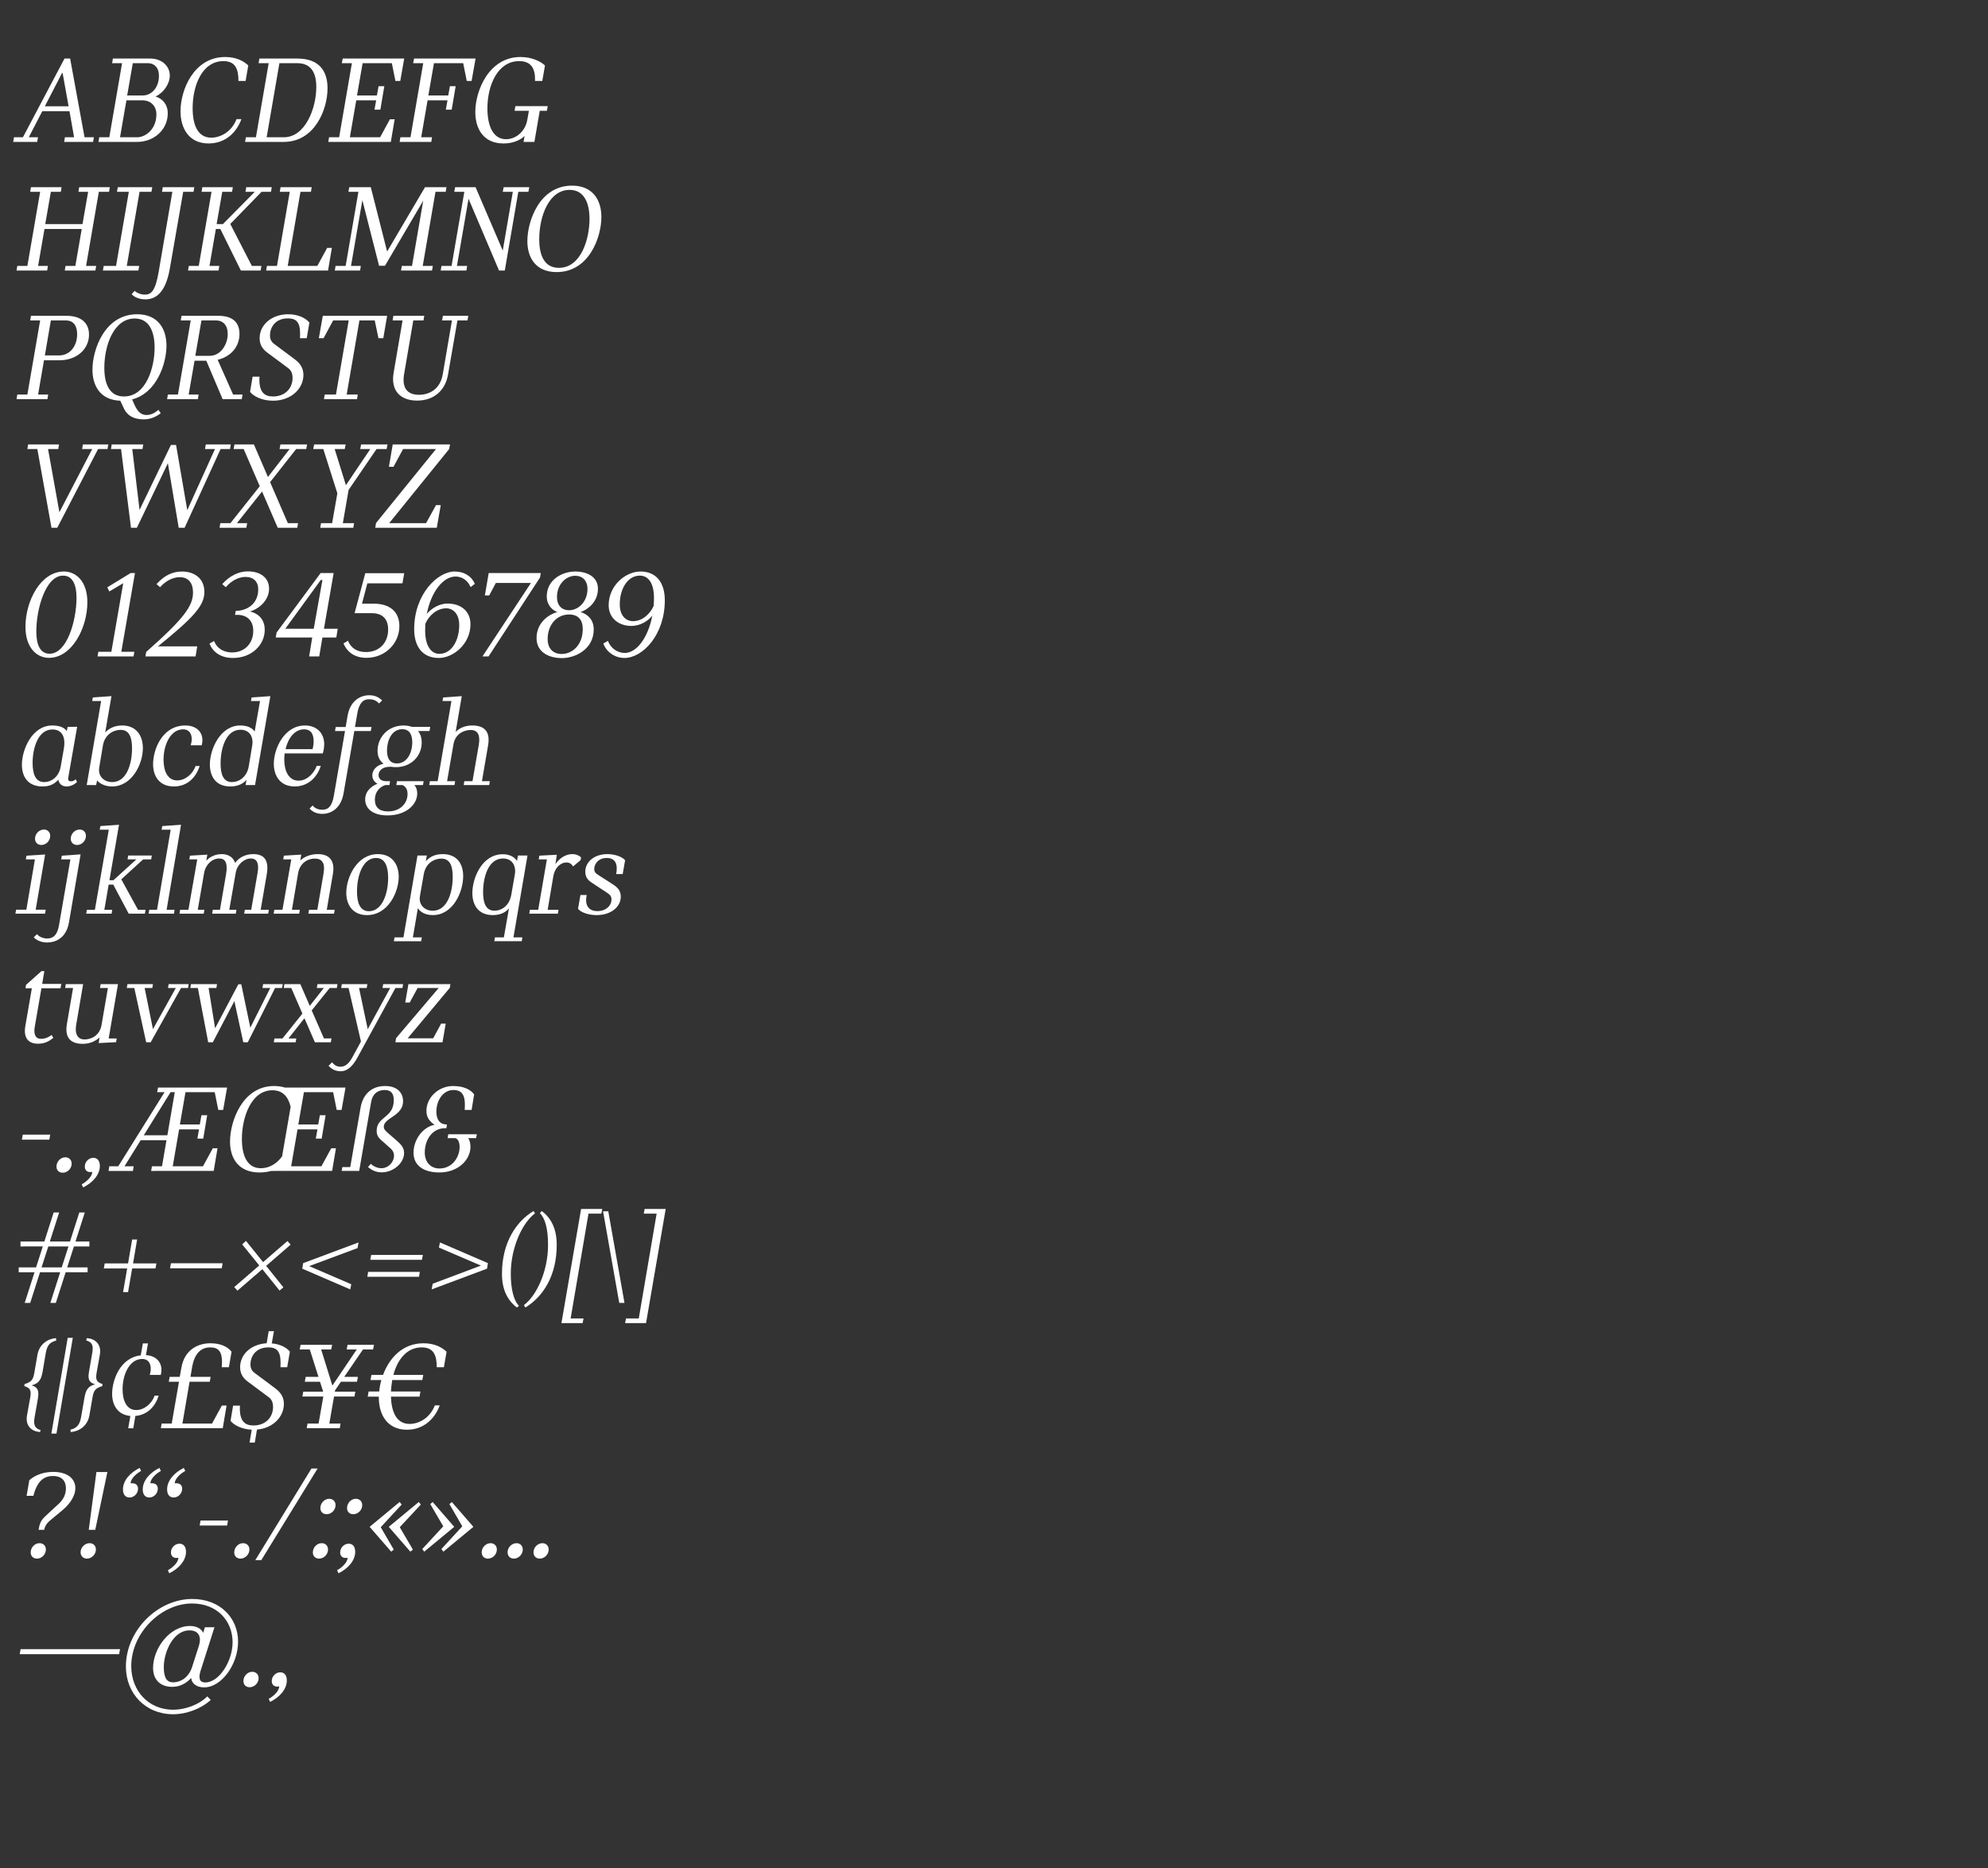 <?xml version="1.0" encoding="utf-8"?>
<!-- Generator: Adobe Illustrator 16.0.0, SVG Export Plug-In . SVG Version: 6.00 Build 0)  -->
<!DOCTYPE svg PUBLIC "-//W3C//DTD SVG 1.1//EN" "http://www.w3.org/Graphics/SVG/1.1/DTD/svg11.dtd">
<svg version="1.1" id="Layer_3" xmlns="http://www.w3.org/2000/svg" xmlns:xlink="http://www.w3.org/1999/xlink" x="0px" y="0px"
	 width="415px" height="390px" viewBox="0 0 415 390" enable-background="new 0 0 415 390" xml:space="preserve">
<rect x="0" y="0" width="415" height="390" fill="#333333" stroke="none"/>
<g>
	<path fill="#FFFFFF" d="M17.65,28.657h1.945l-0.16,0.967h-6.048l0.16-0.967h1.918l-0.959-5.451H8.832l-2.824,5.451h1.918
		l-0.16,0.967H2.758l0.16-0.967h1.865l8.685-16.436h1.172L17.65,28.657z M9.365,22.185h4.955l-1.252-6.955h-0.107L9.365,22.185z"/>
	<path fill="#FFFFFF" d="M35.02,23.662c0,3.411-2.877,5.962-6.394,5.962h-8.072l0.16-0.967h2.104l2.665-15.469h-2.078l0.16-0.967
		h7.833c2.318,0,4.049,1.531,4.049,3.545c0,1.719-1.279,3.599-2.984,4.377C33.981,20.601,35.02,21.836,35.02,23.662z M28.626,28.657
		c1.732,0,4.023-1.665,4.023-4.78c0-1.665-1.092-2.927-2.877-2.927h-3.383l-1.332,7.707H28.626z M27.72,13.188l-1.172,6.74h3.25
		c1.838,0,3.383-1.638,3.383-4.108c0-1.719-1.012-2.632-2.265-2.632H27.72z"/>
	<path fill="#FFFFFF" d="M37.683,23.232c0-4.458,2.771-11.333,9.325-11.333c2.504,0,4.023,0.994,4.822,1.772l-0.56,3.223h-1.492
		c0-2.524-0.666-4.136-3.144-4.136c-4.396,0-6.42,5.021-6.42,9.829c0,3.384,1.012,6.149,3.89,6.149c1.838,0,4.209-1.127,5.275-3.867
		h1.013c-0.986,2.74-3.304,5.076-6.847,5.076C39.388,29.946,37.683,26.724,37.683,23.232z"/>
	<path fill="#FFFFFF" d="M62.059,12.222c4.529,0,6.314,2.551,6.314,6.203c0,4.539-2.744,11.199-9.138,11.199h-8.073l0.16-0.967
		h2.104l2.664-15.469h-2.104l0.16-0.967H62.059z M59.235,28.657c4.529,0,6.793-6.123,6.793-10.474c0-3.089-1.146-4.995-3.97-4.995
		h-3.73l-2.664,15.469H59.235z"/>
	<path fill="#FFFFFF" d="M71.542,12.222h12.841l-0.826,4.673h-1.012l-0.746-3.706h-6.101l-1.172,6.74h4.156l0.347-1.934h1.199
		l-0.826,4.889h-1.226l0.346-1.934h-4.156l-1.332,7.707h6.314l2.051-3.76h0.986l-0.799,4.727H68.531l0.16-0.967h2.104l2.664-15.469
		h-2.104L71.542,12.222z"/>
	<path fill="#FFFFFF" d="M86.434,12.222h12.841l-0.826,4.673h-1.012l-0.746-3.706H90.59l-1.172,6.74h4.156l0.347-1.934h1.199
		l-0.826,4.889h-1.226l0.346-1.934h-4.156l-1.332,7.707h2.265l-0.16,0.967h-6.607l0.16-0.967h2.104l2.664-15.469h-2.104
		L86.434,12.222z"/>
	<path fill="#FFFFFF" d="M114.327,22.158l-0.16,0.967h-1.492l-1.119,6.499h-2.265l0.213-1.235c-1.039,0.993-2.611,1.558-4.396,1.558
		c-4.183,0-5.888-3.062-5.888-6.553c0-4.484,2.851-11.494,9.431-11.494c2.478,0,4.316,0.994,5.115,1.772l-0.56,3.223h-1.519
		c0.08-2.444-0.693-4.136-3.304-4.136c-4.502,0-6.634,5.049-6.634,9.883c0,3.518,1.119,6.418,3.89,6.418
		c2.078,0,3.997-1.638,4.423-3.975l0.346-1.96h-2.984l0.16-0.967H114.327z"/>
</g>
<g>
	<path fill="#FFFFFF" d="M22.766,40.039h-2.131L17.97,55.508h2.105l-0.16,0.967h-6.394l0.16-0.967h2.051l1.332-7.708H9.285
		l-1.332,7.708h2.051l-0.16,0.967H3.451l0.16-0.967h2.104l2.665-15.469H6.301l0.16-0.967h6.394l-0.16,0.967h-2.078L9.445,46.78
		h7.779l1.172-6.741h-2.025l0.16-0.967h6.394L22.766,40.039z"/>
	<path fill="#FFFFFF" d="M31.61,40.039h-2.478l-2.665,15.469h2.584l-0.16,0.967h-7.407l0.16-0.967h2.584l2.664-15.469h-2.478
		l0.187-0.967h7.193L31.61,40.039z"/>
	<path fill="#FFFFFF" d="M40.561,39.072l-0.16,0.967h-2.158l-2.797,16.06c-0.959,5.451-3.277,6.392-5.115,6.392
		c-1.306,0-2.291-0.483-2.851-1.074l0.613-0.698c0.506,0.43,1.279,0.779,2.158,0.779c1.332,0,2.185-0.779,2.877-4.781l2.851-16.677
		H33.82l0.16-0.967H40.561z"/>
	<path fill="#FFFFFF" d="M56.572,40.039H54.6l-6.527,6.714l4.502,8.755h1.999l-0.16,0.967h-4.129L45.995,47.8h-0.933l-1.332,7.708
		h2.051l-0.16,0.967h-6.368l0.16-0.967h2.078l2.665-15.469h-2.078l0.16-0.967h6.368l-0.16,0.967h-2.051l-1.172,6.741h1.306
		l6.66-6.741h-1.945l0.16-0.967h5.328L56.572,40.039z"/>
	<path fill="#FFFFFF" d="M68.293,51.748h0.985l-0.799,4.727H55.558l0.16-0.967h2.104l2.665-15.469h-2.078l0.16-0.967h6.5
		l-0.16,0.967h-2.185l-2.664,15.469h6.181L68.293,51.748z"/>
	<path fill="#FFFFFF" d="M88.726,39.072h4.476l-0.16,0.967H90.91l-2.664,15.469h2.105l-0.16,0.967h-6.474l0.16-0.967h2.131
		l2.344-13.616l-7.992,13.59h-1.226l-3.49-13.697l-2.371,13.724h2.051l-0.16,0.967H69.89l0.16-0.967h2.104l2.665-15.469h-2.078
		l0.16-0.967h4.502l3.41,13.428L88.726,39.072z"/>
	<path fill="#FFFFFF" d="M110.491,39.072l-0.187,0.967h-2.105l-2.824,16.436h-1.199l-6.367-14.985l-2.424,14.019h2.131l-0.16,0.967
		h-5.355l0.16-0.967h2.104l2.664-15.469h-2.104l0.187-0.967h4.263l5.675,13.239l2.104-12.272h-2.104l0.187-0.967H110.491z"/>
	<path fill="#FFFFFF" d="M110.089,50.325c0-4.163,2.531-11.575,9.325-11.575c4.396,0,6.128,3.089,6.128,6.553
		c0,4.108-2.504,11.494-9.352,11.494C111.794,56.797,110.089,53.735,110.089,50.325z M123.064,45.706c0-3.196-1.039-6.07-4.156-6.07
		c-4.37,0-6.341,5.613-6.341,10.286c0,3.249,0.985,5.989,4.103,5.989C121.359,55.911,123.064,49.761,123.064,45.706z"/>
</g>
<g>
	<path fill="#FFFFFF" d="M13.894,65.922c2.824,0,4.689,1.315,4.689,3.921c0,2.98-2.478,5.371-6.261,5.371H9.179l-1.226,7.144h2.104
		l-0.16,0.967H3.451l0.16-0.967h2.104l2.665-15.469H6.301l0.16-0.967H13.894z M12.322,74.193c2.291,0,3.783-1.96,3.783-4.431
		c0-1.934-0.933-2.874-2.318-2.874h-3.17l-1.252,7.305H12.322z"/>
	<path fill="#FFFFFF" d="M33.075,85.554l0.479,0.697c-0.746,0.592-1.971,1.289-3.517,1.289c-2.424,0-3.65-1.047-4.236-2.416
		l-0.693-1.478c-4.183-0.134-5.808-3.142-5.808-6.472c0-4.163,2.531-11.575,9.325-11.575c4.396,0,6.128,3.089,6.128,6.553
		c0,3.652-1.972,9.856-7.167,11.226l0.453,1.047c0.613,1.344,1.305,2.203,2.531,2.203C31.69,86.628,32.409,86.091,33.075,85.554z
		 M25.882,82.761c4.689,0,6.394-6.15,6.394-10.205c0-3.196-1.039-6.07-4.156-6.07c-4.37,0-6.341,5.613-6.341,10.286
		C21.779,80.021,22.765,82.761,25.882,82.761z"/>
	<path fill="#FFFFFF" d="M48.659,82.357h1.972l-0.16,0.967h-3.997l-3.41-8.03h-2.451l-1.226,7.063h2.078l-0.16,0.967h-6.42
		l0.16-0.967h2.104l2.665-15.469h-2.078l0.16-0.967h7.673c3.144,0,4.423,1.504,4.423,3.786c0,2.686-1.812,4.754-4.556,5.398
		L48.659,82.357z M42.052,66.889l-1.279,7.386h3.037c2.185,0,3.73-2.311,3.73-4.566c0-1.771-0.933-2.819-2.451-2.819H42.052z"/>
	<path fill="#FFFFFF" d="M52.201,81.794l0.533-3.17h1.439c-0.027,0.215-0.027,0.403-0.027,0.592c0,2.658,1.066,3.545,2.851,3.545
		c2.478,0,4.077-1.666,4.077-3.867c0-0.94-0.293-1.585-0.906-2.041l-4.369-3.25c-1.012-0.752-1.599-1.665-1.599-3.008
		c0-2.82,2.531-4.995,5.968-4.995c1.972,0,3.597,0.726,4.423,1.745l-0.56,3.25h-1.412c0.027-0.35,0.027-0.672,0.027-0.994
		c0-2.471-0.933-3.142-2.531-3.142c-2.771,0-3.756,2.015-3.756,3.545c0,0.778,0.267,1.343,0.853,1.772l4.316,3.223
		c1.199,0.887,1.812,1.906,1.812,3.276c0,2.819-2.531,5.371-6.341,5.371C54.599,83.646,52.841,82.653,52.201,81.794z"/>
	<path fill="#FFFFFF" d="M67.386,65.922h13.427l-0.799,4.673h-1.013l-0.772-3.706h-3.197l-2.664,15.469h2.318l-0.16,0.967h-6.9
		l0.16-0.967h2.345l2.664-15.469h-3.25l-1.999,3.706H66.56L67.386,65.922z"/>
	<path fill="#FFFFFF" d="M97.756,65.922l-0.16,0.967h-2.104L93.52,78.222c-0.56,3.25-2.904,5.398-6.447,5.398
		c-3.357,0-5.568-1.934-4.902-5.801l1.865-10.931h-2.078l0.16-0.967h6.448l-0.16,0.967h-2.131l-1.918,11.198
		c-0.533,3.143,0.906,4.324,3.09,4.324s4.449-1.154,4.982-4.297l1.918-11.226h-2.052l0.16-0.967H97.756z"/>
</g>
<g>
	<path fill="#FFFFFF" d="M22.606,92.771l-0.16,0.967h-1.972l-8.525,16.436H10.75L7.793,93.738H5.715l0.16-0.967h6.447l-0.16,0.967
		h-2.131l2.371,13.187l6.847-13.187h-2.104l0.16-0.967H22.606z"/>
	<path fill="#FFFFFF" d="M48.181,92.771l-0.16,0.967h-1.972l-7.513,16.436h-1.226l-2.265-13.481l-6.474,13.481h-1.225l-2.078-16.436
		h-2.105l0.16-0.967h6.581l-0.16,0.967h-2.131l1.519,12.702l6.554-13.562h1.065l2.345,13.616l5.781-12.757h-2.078l0.16-0.967H48.181
		z"/>
	<path fill="#FFFFFF" d="M63.924,93.738H61.82l-5.435,6.901l3.703,8.567h2.131l-0.16,0.967h-4.076l-3.277-7.573l-5.248,6.606h2.131
		l-0.16,0.967h-5.595l0.16-0.967h2.105l6.127-7.708l-3.357-7.761h-2.104l0.187-0.967h4.049l2.931,6.794l4.529-5.827h-2.104
		l0.186-0.967h5.568L63.924,93.738z"/>
	<path fill="#FFFFFF" d="M78.603,93.738l-5.834,8.54l-1.199,6.929h2.344l-0.16,0.967h-6.9l0.16-0.967h2.317l1.093-6.23l-2.931-9.238
		h-2.105l0.187-0.967h6.581l-0.187,0.967h-2.104l2.344,7.546l5.089-7.546h-2.105l0.187-0.967h5.515l-0.187,0.967H78.603z"/>
	<path fill="#FFFFFF" d="M93.947,92.771l-0.187,0.967l-12.521,15.469h7.699l2.078-3.76h0.986l-0.826,4.727H78.335l0.16-0.993
		l12.521-15.442h-6.874l-1.998,3.706h-0.959l0.799-4.673H93.947z"/>
</g>
<g>
	<path fill="#FFFFFF" d="M5.315,130.848c0-5.397,3.17-11.548,8.019-11.548c2.584,0,4.902,2.095,4.902,6.418
		c0,5.371-3.224,11.602-8.019,11.602C7.633,137.319,5.315,135.171,5.315,130.848z M15.972,124.806c0-2.9-0.906-4.646-2.797-4.646
		c-3.677,0-5.595,6.982-5.595,11.655c0,2.9,0.879,4.646,2.771,4.646C14.027,136.46,15.972,129.451,15.972,124.806z"/>
	<path fill="#FFFFFF" d="M20.367,137.024l0.16-0.967h2.718l2.478-14.314l-2.904,1.719l-0.426-0.859l4.875-2.98h0.906l-2.851,16.436
		h2.717l-0.16,0.967H20.367z"/>
	<path fill="#FFFFFF" d="M32.968,134.93h8.206l-0.347,2.095h-10.47l0.16-0.939c7.859-6.93,9.777-9.588,9.777-12.408
		c0-2.014-0.986-3.195-2.771-3.195c-1.465,0-2.984,0.806-4.103,2.095l-0.746-0.645c1.679-1.88,3.41-2.632,5.302-2.632
		c2.771,0,4.689,1.584,4.689,4.243C42.665,126.336,40.641,128.726,32.968,134.93z"/>
	<path fill="#FFFFFF" d="M55.266,131.466c0,3.168-2.744,5.881-6.607,5.881c-2.691,0-4.263-1.316-4.929-3.008l0.959-0.537
		c0.586,1.531,1.972,2.391,3.756,2.391c2.664,0,4.423-1.934,4.423-4.485c0-2.31-1.465-3.356-3.277-3.356h-0.533l0.16-0.833
		c2.131,0,4.689-1.289,4.689-4.512c0-1.558-0.959-2.578-2.665-2.578c-1.465,0-2.984,0.833-4.103,2.148l-0.746-0.645
		c1.545-1.745,3.437-2.659,5.328-2.659c2.638,0,4.449,1.316,4.449,3.626c0,2.229-1.838,4.082-3.969,4.753
		C53.561,127.947,55.266,128.995,55.266,131.466z"/>
	<path fill="#FFFFFF" d="M64.536,137.024l0.64-3.947h-7.62l0.187-1.048l9.191-12.407h2.717l-2.025,11.629h2.877l-0.293,1.826h-2.904
		l-0.667,3.947H64.536z M59.554,131.251h5.941l1.812-10.179H66.96L59.554,131.251z"/>
	<path fill="#FFFFFF" d="M84.01,121.771h-7.326l-1.119,4.243h2.451c3.277,0,5.355,1.611,5.355,4.673
		c0,3.625-2.957,6.633-6.874,6.633c-2.904,0-4.236-1.664-4.795-3.008l0.932-0.563c0.64,1.585,1.972,2.363,3.757,2.363
		c2.877,0,4.636-2.015,4.636-4.7c0-2.309-1.306-3.41-3.357-3.41h-3.65l2.238-8.352h8.125L84.01,121.771z"/>
	<path fill="#FFFFFF" d="M89.098,128.136c0.879-1.021,2.478-2.148,4.343-2.148c2.637,0,4.769,1.477,4.769,4.323
		c0,4.163-3.623,7.036-6.607,7.036c-3.331,0-5.142-2.283-5.142-6.016c0-7.385,4.956-12.031,8.419-12.031
		c1.998,0,3.57,0.967,4.236,2.578l-0.879,0.672c-0.613-1.451-1.838-2.203-3.144-2.203C92.481,120.347,89.977,123.597,89.098,128.136
		z M88.805,130.177c-0.027,0.482-0.053,0.967-0.053,1.477c0,3.195,1.279,4.834,2.957,4.834c2.611,0,4.156-2.873,4.156-5.988
		c0-2.444-1.359-3.519-2.691-3.519C91.096,126.98,89.497,128.592,88.805,130.177z"/>
	<path fill="#FFFFFF" d="M100.712,137.024l10.124-15.334h-7.327l-1.385,2.604h-0.906l0.799-4.673h10.87l-0.16,0.939l-10.737,16.463
		H100.712z"/>
	<path fill="#FFFFFF" d="M112.008,133.211c0-3.062,2.264-4.86,4.342-5.452c-1.012-0.349-2.211-1.423-2.211-3.275
		c0-3.492,3.25-5.184,5.941-5.184c2.531,0,4.742,1.128,4.742,3.599c0,2.847-2.265,4.431-3.623,4.86
		c1.519,0.457,2.744,1.639,2.744,3.626c0,4.136-3.836,5.989-6.634,5.989C114.458,137.374,112.008,136.058,112.008,133.211z
		 M121.652,131.277c0-1.826-0.906-3.008-2.851-3.008c-2.558,0-4.476,2.122-4.476,5.13c0,2.041,1.199,3.115,2.931,3.115
		C119.414,136.515,121.652,134.715,121.652,131.277z M122.638,122.925c0-1.719-1.039-2.738-2.558-2.738
		c-1.865,0-3.81,1.719-3.81,4.431c0,1.745,0.985,2.767,2.531,2.767C120.746,127.384,122.638,125.61,122.638,122.925z"/>
	<path fill="#FFFFFF" d="M138.782,125.315c0,7.251-4.663,12.031-8.419,12.031c-2.051,0-3.783-1.289-4.422-3.008l0.959-0.564
		c0.613,1.611,2.051,2.525,3.517,2.525c2.531,0,4.902-3.277,5.755-7.789c-0.853,1.048-2.371,2.148-4.423,2.148
		c-2.397,0-4.689-1.477-4.689-4.323c0-4.136,3.543-7.036,6.661-7.036C136.917,119.3,138.782,121.528,138.782,125.315z
		 M136.464,126.443c0.027-0.537,0.053-1.074,0.053-1.611c0-3.034-1.119-4.673-2.957-4.673c-2.558,0-4.183,2.793-4.183,5.988
		c0,2.471,1.359,3.519,2.771,3.519C134.173,129.666,135.798,128.028,136.464,126.443z"/>
</g>
<g>
	<path fill="#FFFFFF" d="M15.786,162.665l0.293,0.564c-0.373,0.402-1.226,0.939-2.185,0.939c-1.146,0-1.652-0.805-1.705-1.423
		c-0.799,0.859-1.678,1.423-3.304,1.423c-3.197,0-4.316-2.201-4.316-4.538c0-3.089,2.078-8.19,6.341-8.19
		c1.572,0,2.558,0.456,3.037,1.182l0.16-0.887l1.998-0.027L14.24,162.37c-0.08,0.457,0.08,0.725,0.586,0.725
		C15.253,163.095,15.546,162.907,15.786,162.665z M13.308,156.408c0.506-2.793-0.533-4.136-2.371-4.136
		c-3.037,0-4.129,3.975-4.129,6.955c0,2.283,0.559,4.029,2.424,4.029c1.438,0,3.063-1.048,3.437-3.223L13.308,156.408z"/>
	<path fill="#FFFFFF" d="M29.825,156.167c0,3.383-2.318,8.002-6.421,8.002c-1.545,0-2.638-0.645-3.144-1.262l-0.187,0.967h-1.972
		l3.011-17.537h-1.865l0.133-0.752l3.89-0.268l-1.305,7.572c0.692-0.752,1.838-1.449,3.543-1.449
		C28.413,151.44,29.825,153.508,29.825,156.167z M27.561,156.22c0-2.39-0.613-3.867-2.398-3.867c-1.385,0-3.277,0.887-3.677,3.25
		l-0.772,4.619c-0.293,1.799,0.986,3.035,2.717,3.035C26.441,163.257,27.561,159.442,27.561,156.22z"/>
	<path fill="#FFFFFF" d="M34.14,158.583c0,2.418,0.879,4.324,2.851,4.324c1.652,0,3.25-1.316,3.836-3.008h0.853
		c-0.719,2.256-2.451,4.27-5.381,4.27c-3.064,0-4.343-2.175-4.343-4.646c0-2.954,1.812-8.083,6.74-8.083
		c2.558,0,4.05,1.719,3.41,4.135h-2.291c0.56-1.906-0.053-3.33-1.572-3.33C35.552,152.245,34.14,155.522,34.14,158.583z"/>
	<path fill="#FFFFFF" d="M52.521,145.585l3.917-0.268l-3.197,18.557H51.27l0.187-1.102c-0.56,0.699-1.625,1.396-3.384,1.396
		c-3.09,0-4.263-2.175-4.263-4.592c0-3.169,2.158-8.137,6.341-8.137c1.492,0,2.504,0.51,3.011,1.262l1.119-6.365h-1.892
		L52.521,145.585z M52.655,155.603c0.293-1.746-0.533-3.276-2.451-3.276c-3.09,0-4.156,4.001-4.156,7.063
		c0,2.229,0.559,3.867,2.371,3.867c1.438,0,3.144-1.021,3.517-3.33L52.655,155.603z"/>
	<path fill="#FFFFFF" d="M59.421,157.268c-0.053,0.43-0.08,0.859-0.08,1.289c0,2.337,0.906,4.404,2.984,4.404
		c2.025,0,3.437-1.987,3.783-3.089h0.853c-0.4,1.451-1.998,4.297-5.435,4.297c-3.037,0-4.369-2.229-4.369-4.727
		c0-3.142,2.158-8.002,6.5-8.002c2.611,0,4.023,1.745,4.023,3.894c0,0.833-0.213,1.692-0.293,1.934H59.421z M59.608,156.382h5.648
		c0.106-0.403,0.213-0.967,0.213-1.666c0-1.423-0.506-2.471-1.998-2.471C61.446,152.245,60.114,154.179,59.608,156.382z"/>
	<path fill="#FFFFFF" d="M79.774,146.229l-0.667,0.618c-0.426-0.511-1.039-0.886-2.051-0.886c-1.305,0-2.104,0.859-2.478,3.008
		l-0.479,2.793h3.463l-0.16,0.832h-3.437l-2.238,12.971c-0.533,3.143-2.558,4.324-4.449,4.324c-1.306,0-2.078-0.51-2.665-1.102
		l0.64-0.645c0.426,0.511,1.039,0.887,2.051,0.887c1.306,0,2.025-0.832,2.398-2.98l2.318-13.455h-2.078l0.133-0.832h2.078
		l0.399-2.311c0.533-3.142,2.638-4.323,4.529-4.323C78.389,145.129,79.188,145.64,79.774,146.229z"/>
	<path fill="#FFFFFF" d="M89.817,151.735l-0.16,0.859H87.26c0.479,0.564,0.773,1.369,0.773,2.391c0,2.9-2.265,5.156-5.382,5.156
		c-0.346,0-0.666-0.027-0.986-0.081h-0.266c-1.785,0-2.371,0.993-2.371,1.745s0.586,1.263,1.545,1.263h0.853l-0.133,0.806h-0.853
		c-1.199,0.402-2.185,1.424-2.185,3.062c0,1.611,0.959,2.444,2.744,2.444c2.478,0,4.076-1.611,4.076-3.626
		c0-0.993-0.399-1.558-1.039-1.88h-1.305l0.133-0.806h5.568l-0.133,0.806h-1.812c0.426,0.457,0.613,1.074,0.613,1.746
		c0,2.363-2.371,4.592-6.208,4.592c-3.117,0-4.662-1.45-4.662-3.33s1.545-2.9,2.584-3.276c-0.586-0.296-1.092-0.886-1.092-1.745
		c0-1.129,0.879-2.122,2.344-2.444c-0.772-0.563-1.252-1.45-1.252-2.712c0-2.659,2.051-5.264,5.435-5.264
		c0.639,0,1.252,0.107,1.758,0.295H89.817z M86.061,154.958c0-1.639-0.586-2.739-2.104-2.739c-2.238,0-3.17,2.444-3.17,4.458
		c0,1.611,0.586,2.686,2.078,2.686C84.996,159.362,86.061,157.106,86.061,154.958z"/>
	<path fill="#FFFFFF" d="M100.606,163.068h1.652l-0.133,0.806h-5.329l0.133-0.806h1.705l1.306-7.52
		c0.399-2.337-0.373-3.169-1.679-3.169c-1.252,0-3.197,0.672-3.597,2.98l-1.332,7.708h1.679l-0.133,0.806h-5.275l0.133-0.806h1.625
		l2.877-16.731h-1.865l0.133-0.752l3.89-0.268l-1.279,7.465c0.692-0.697,1.812-1.342,3.437-1.342c2.611,0,3.836,1.289,3.331,4.189
		L100.606,163.068z"/>
</g>
<g>
	<path fill="#FFFFFF" d="M3.211,190.725l0.16-0.833h2.131l1.785-10.5H5.396l0.133-0.779l3.89-0.241l-1.972,11.521h2.104l-0.16,0.833
		H3.211z M7.313,175.067c0-1.047,0.879-1.906,1.865-1.906c0.772,0,1.305,0.564,1.305,1.316c0,1.047-0.879,1.906-1.838,1.906
		C7.846,176.384,7.313,175.847,7.313,175.067z"/>
	<path fill="#FFFFFF" d="M7.046,195.666l0.667-0.671c0.426,0.51,1.225,0.912,2.131,0.912c1.305,0,2.131-0.752,2.478-2.793
		l2.371-13.723h-1.918l0.133-0.779l3.917-0.268l-2.424,14.18c-0.56,3.275-2.744,4.216-4.583,4.216
		C8.618,196.74,7.605,196.257,7.046,195.666z M14.772,175.067c0-1.047,0.879-1.906,1.865-1.906c0.772,0,1.306,0.564,1.306,1.316
		c0,1.047-0.879,1.906-1.838,1.906C15.305,176.384,14.772,175.847,14.772,175.067z"/>
	<path fill="#FFFFFF" d="M31.557,179.392h-1.679l-4.556,4.162l3.49,6.365h1.572l-0.133,0.806h-3.383l-3.224-6.069h-0.959
		l-0.906,5.264h1.652l-0.133,0.806h-5.302l0.133-0.806h1.679l2.904-16.73H20.82l0.133-0.752l3.89-0.27l-1.998,11.575h0.826
		l4.795-4.351h-1.838l0.133-0.806h4.929L31.557,179.392z"/>
	<path fill="#FFFFFF" d="M31.022,190.725l0.133-0.806h1.625l2.851-16.73H33.74l0.133-0.752l3.916-0.27l-3.01,17.752h1.652
		l-0.106,0.806H31.022z"/>
	<path fill="#FFFFFF" d="M54.413,189.919h1.705l-0.133,0.806h-5.008l0.133-0.806h1.333l1.332-7.734
		c0.319-1.826-0.053-2.98-1.412-2.98c-1.412,0-2.851,1.262-3.144,2.927l-1.358,7.788h1.492l-0.133,0.806h-4.929l0.133-0.806h1.492
		l1.279-7.439c0.399-2.336-0.16-3.275-1.439-3.275c-1.492,0-2.851,1.289-3.144,3.008l-1.332,7.707h1.385l-0.133,0.806h-5.062
		l0.133-0.806h1.732l1.838-10.527h-1.652l0.133-0.779l3.623-0.215l-0.213,1.263c0.799-0.859,1.945-1.37,3.224-1.37
		c1.412,0,2.397,0.672,2.797,1.826c0.853-1.182,2.211-1.826,3.81-1.826c2.345,0,3.277,1.396,2.797,4.189L54.413,189.919z"/>
	<path fill="#FFFFFF" d="M68.211,189.919h1.652l-0.133,0.806h-5.355l0.133-0.806h1.732l1.305-7.6
		c0.347-2.068-0.213-3.089-1.838-3.089c-1.732,0-3.144,1.182-3.464,2.981l-1.305,7.707h1.652l-0.133,0.806h-5.329l0.133-0.806h1.705
		l1.838-10.527h-1.678l0.133-0.779l3.624-0.215l-0.187,1.209c0.879-0.806,2.158-1.316,3.65-1.316c2.424,0,3.624,1.37,3.144,4.163
		L68.211,189.919z"/>
	<path fill="#FFFFFF" d="M72.287,186.374c0-3.143,2.158-8.084,6.607-8.084c3.01,0,4.342,2.229,4.342,4.727
		c0,3.115-2.158,8.004-6.634,8.004C73.592,191.021,72.287,188.817,72.287,186.374z M81.025,183.259c0-2.256-0.56-4.162-2.531-4.162
		c-2.717,0-3.97,3.625-3.97,6.982c0,2.201,0.533,4.135,2.504,4.135C79.72,190.214,81.025,186.643,81.025,183.259z"/>
	<path fill="#FFFFFF" d="M96.689,182.883c0,3.304-2.104,8.138-6.341,8.138c-1.651,0-2.69-0.726-3.117-1.451l-1.039,6.097h1.865
		l-0.133,0.806h-5.701l0.133-0.806h1.865l2.931-17.08h1.945l-0.213,1.208c0.72-0.832,1.785-1.504,3.517-1.504
		C95.411,178.29,96.689,180.331,96.689,182.883z M94.505,183.044c0-2.443-0.639-3.813-2.397-3.813c-1.359,0-3.224,0.833-3.65,3.276
		l-0.799,4.565c-0.293,1.8,0.959,3.034,2.69,3.034C93.386,190.106,94.505,186.267,94.505,183.044z"/>
	<path fill="#FFFFFF" d="M110.116,178.586l-2.931,17.08h1.865l-0.133,0.806h-5.728l0.133-0.806h1.865l1.066-6.069
		c-0.586,0.752-1.679,1.424-3.384,1.424c-3.09,0-4.263-2.203-4.263-4.593c0-3.169,2.025-8.11,6.341-8.11
		c1.519,0,2.478,0.617,2.984,1.396l0.187-1.128H110.116z M106.733,186.776l0.746-4.27c0.293-1.746-0.533-3.303-2.478-3.303
		c-3.09,0-4.156,3.947-4.156,7.035c0,2.229,0.56,3.867,2.398,3.867C104.655,190.106,106.333,189.113,106.733,186.776z"/>
	<path fill="#FFFFFF" d="M121.304,178.989l-0.106,0.563l-1.572,1.315c-0.187-0.375-0.64-0.832-1.359-0.832
		c-1.358,0-2.451,1.209-2.744,2.793l-1.199,7.09h2.265l-0.133,0.806h-5.968l0.133-0.806h1.731l1.812-10.527h-1.705l0.133-0.779
		l3.65-0.188l-0.293,1.961c0.879-1.316,2.211-2.096,3.517-2.096C120.372,178.29,121.064,178.693,121.304,178.989z"/>
	<path fill="#FFFFFF" d="M120.664,189.704l0.506-2.873h1.306c-0.426,1.96,0.24,3.356,2.238,3.356c1.758,0,2.931-1.101,2.931-2.444
		c0-0.617-0.24-0.939-0.933-1.396l-3.144-2.067c-0.746-0.483-1.386-1.101-1.386-2.31c0-2.121,1.945-3.68,4.609-3.68
		c1.598,0,3.117,0.564,3.703,1.289l-0.506,2.874h-1.359c0.373-1.96-0.08-3.356-1.971-3.356c-1.785,0-2.611,1.289-2.611,2.309
		c0,0.484,0.187,0.833,0.799,1.209l3.09,1.987c1.146,0.726,1.652,1.478,1.652,2.552c0,2.256-2.158,3.867-5.036,3.867
		C122.769,191.021,121.17,190.402,120.664,189.704z"/>
</g>
<g>
	<path fill="#FFFFFF" d="M8.646,206.295l-1.385,8.003c-0.213,1.262-0.08,2.551,1.332,2.551c0.879,0,1.599-0.375,2.185-0.805
		l0.347,0.617c-0.746,0.564-1.625,1.209-3.197,1.209c-1.945,0-3.09-1.155-2.638-3.707l1.359-7.868H5.315l0.106-0.698l3.224-2.873
		h0.613l-0.453,2.658h3.996l-0.16,0.913H8.646z"/>
	<path fill="#FFFFFF" d="M24.63,205.436l-1.945,11.333h1.678l-0.133,0.779l-3.624,0.188l0.16-1.154
		c-0.719,0.645-1.892,1.315-3.463,1.315c-2.611,0-3.836-1.315-3.33-4.189l1.279-7.466H13.6l0.133-0.806h3.623l-1.438,8.405
		c-0.399,2.311,0.533,3.143,1.732,3.143c1.279,0,3.144-0.725,3.543-3.008l1.333-7.734h-1.652l0.133-0.806H24.63z"/>
	<path fill="#FFFFFF" d="M39.388,205.436l-0.133,0.806H37.79l-6.341,11.333h-0.933l-2.478-11.333h-1.572l0.133-0.806h5.329
		l-0.133,0.806h-1.599l1.732,8.594l4.769-8.594h-1.625l0.133-0.806H39.388z"/>
	<path fill="#FFFFFF" d="M59.022,205.436l-0.133,0.806h-1.465l-5.701,11.333H50.79l-1.865-8.594l-4.502,8.594h-0.959l-2.158-11.333
		h-1.572l0.133-0.806h5.435l-0.133,0.806h-1.625l1.359,8.406l4.849-9.186h0.613l1.892,9.051l4.156-8.271h-1.625l0.133-0.806H59.022z
		"/>
	<path fill="#FFFFFF" d="M68.825,206.241l-3.756,4.673l2.558,5.854h1.572l-0.133,0.806h-3.33l-2.185-5.022l-3.33,4.217h1.625
		l-0.133,0.806h-4.556l0.133-0.806h1.678l4.156-5.184l-2.318-5.344h-1.572l0.133-0.806h3.33l1.971,4.538l2.931-3.732h-1.465
		l0.133-0.806h4.183l-0.133,0.806H68.825z"/>
	<path fill="#FFFFFF" d="M84.143,205.436l-0.133,0.806h-1.465l-7.966,14.582c-1.172,2.148-2.371,2.793-3.437,2.793
		c-1.252,0-1.998-0.537-2.558-1.127l0.719-0.752c0.32,0.375,0.826,0.939,1.785,0.939c1.092,0,1.838-0.832,2.478-1.987l1.785-3.276
		l-2.584-11.172h-1.545l0.133-0.806h5.329l-0.133,0.806h-1.599l1.812,8.594l4.689-8.594h-1.599l0.133-0.806H84.143z"/>
	<path fill="#FFFFFF" d="M93.893,206.214l-8.792,10.527h5.329l1.652-3.061h0.959l-0.666,3.894h-9.831l0.133-0.859l8.898-10.474
		h-4.396l-1.651,3.035h-0.933l0.666-3.841h8.765L93.893,206.214z"/>
</g>
<g>
	<path fill="#FFFFFF" d="M4.569,237.899l0.187-1.048h5.728l-0.187,1.048H4.569z"/>
	<path fill="#FFFFFF" d="M11.789,243.512c0-1.074,0.879-1.934,1.838-1.934c0.799,0,1.332,0.563,1.332,1.315
		c0,1.048-0.879,1.907-1.865,1.907C12.295,244.801,11.789,244.264,11.789,243.512z"/>
	<path fill="#FFFFFF" d="M20.846,243.378c0,1.906-1.598,3.571-3.49,4.484l-0.293-0.645c0.853-0.43,2.211-1.584,2.185-2.605
		c-0.16,0.027-0.267,0.055-0.4,0.055c-0.746,0-1.146-0.484-1.146-1.155c0-0.967,0.799-1.826,1.785-1.826
		C20.207,241.686,20.846,242.169,20.846,243.378z"/>
	<path fill="#FFFFFF" d="M46.582,231.695h-1.013l-0.746-3.706h-6.101l-1.172,6.74h4.156l0.346-1.934h1.199l-0.826,4.889H41.2
		l0.346-1.934H37.39l-1.332,7.707h6.314l2.051-3.76h0.986l-0.799,4.727H31.555l0.16-0.967h2.104l0.933-5.451h-5.382l-3.383,5.451
		h1.918l-0.16,0.967h-5.089l0.16-0.967h1.865l9.671-15.469h-1.545l0.187-0.967h14.413L46.582,231.695z M30.01,236.985h4.929
		l1.545-8.996h-0.879L30.01,236.985z"/>
	<path fill="#FFFFFF" d="M72.129,227.022l-0.826,4.673h-1.012l-0.746-3.706h-6.101l-1.172,6.74h4.156l0.346-1.934h1.199
		l-0.826,4.889h-1.226l0.347-1.934h-4.156l-1.332,7.707h6.314l2.051-3.76h0.986l-0.799,4.727H56.597
		c-0.746,0.215-1.545,0.322-2.424,0.322c-4.476,0-6.154-3.062-6.154-6.445c0-4.217,2.584-11.602,9.191-11.602
		c0.799,0,1.572,0.107,2.265,0.322H72.129z M54.465,243.86c1.759,0,3.331-0.967,4.423-2.471l1.785-10.339
		c-0.506-2.148-1.678-3.464-3.81-3.464c-4.396,0-6.367,5.586-6.367,10.178C50.496,241.122,51.535,243.86,54.465,243.86z"/>
	<path fill="#FFFFFF" d="M82.864,238.141c0.933,0.806,1.492,1.504,1.492,2.552c0,2.067-2.211,4.027-4.688,4.027
		c-1.279,0-2.158-0.537-2.851-1.101l0.586-0.671c0.373,0.375,1.279,0.912,2.211,0.912c1.465,0,2.638-1.289,2.638-2.604
		c0-0.563-0.213-1.074-0.666-1.478l-2.025-1.799c-0.692-0.617-0.932-1.154-0.932-1.934c0-3.008,3.57-2.658,3.57-6.365
		c0-1.342-0.479-2.148-1.918-2.148c-1.492,0-2.531,0.887-2.797,2.444l-2.504,14.448h-3.65l0.133-0.806h1.652l2.158-12.407
		c0.453-2.658,2.185-4.512,5.115-4.512c2.691,0,3.756,1.558,3.756,3.169c0,3.115-4.023,3.438-4.023,5.317
		c0,0.51,0.293,0.832,0.853,1.316L82.864,238.141z"/>
	<path fill="#FFFFFF" d="M86.326,240.611c0-2.739,1.945-5.345,4.396-5.827c-1.012-0.645-1.705-1.531-1.705-2.874
		c0-2.9,2.611-5.21,5.542-5.21c2.131,0,3.623,0.672,4.422,1.746l-0.533,3.249h-1.439c0.16-2.444-0.106-4.163-2.371-4.163
		c-2.131,0-3.543,2.148-3.543,4.539c0,1.45,0.56,2.658,2.211,2.658l-0.133,0.779H92.88c-2.664,0-4.209,2.443-4.209,5.076
		c0,2.041,1.252,3.33,3.064,3.33c2.771,0,4.209-2.471,4.209-4.459c0-0.859-0.24-1.664-0.879-1.879h-1.625l0.133-0.807h5.968
		l-0.16,0.807h-1.678c0.346,0.375,0.506,1.127,0.506,1.826c0,2.738-2.611,5.344-6.474,5.344
		C88.804,244.747,86.326,243.565,86.326,240.611z"/>
</g>
<g>
	<path fill="#FFFFFF" d="M18.663,260.183h-3.224l-1.412,4.378h4.263v1.021h-4.583l-2.051,6.392h-1.146l2.051-6.392H8.353
		l-2.051,6.392H5.156l2.051-6.392H3.903v-1.021h3.624l1.412-4.378H4.276v-1.02h4.982l1.945-6.07h1.146l-1.945,6.07h4.209l1.945-6.07
		h1.146l-1.945,6.07h2.904V260.183z M12.882,264.561l1.412-4.378h-4.209l-1.412,4.378H12.882z"/>
	<path fill="#FFFFFF" d="M32.648,263.728l-0.187,1.048h-4.875l-0.853,4.941h-1.039l0.853-4.941h-4.875l0.187-1.048h4.875
		l0.853-4.994h1.039l-0.853,4.994H32.648z"/>
	<path fill="#FFFFFF" d="M35.498,264.749l0.187-1.048h10.79l-0.187,1.048H35.498z"/>
	<path fill="#FFFFFF" d="M60.674,259.808l-5.115,4.431l3.597,4.485l-0.799,0.671l-3.597-4.458l-5.195,4.484l-0.666-0.752
		l5.222-4.512l-3.57-4.404l0.799-0.725l3.57,4.432l5.089-4.404L60.674,259.808z"/>
	<path fill="#FFFFFF" d="M73.114,269.153l-10.017-4.324l0.187-1.154l11.562-4.324l-0.213,1.182l-10.097,3.76l8.792,3.787
		L73.114,269.153z"/>
	<path fill="#FFFFFF" d="M76.684,266.521l0.16-1.02h10.79l-0.16,1.02H76.684z M77.296,262.976l0.187-1.02h10.79l-0.187,1.02H77.296z
		"/>
	<path fill="#FFFFFF" d="M90.109,269.153l0.213-1.182l10.071-3.787l-8.766-3.76l0.213-1.074l10.017,4.324l-0.186,1.154
		L90.109,269.153z"/>
	<path fill="#FFFFFF" d="M107.905,272.939c-1.971-1.504-3.117-3.733-3.117-7.036c0-6.553,2.984-10.93,6.581-13.105l0.32,0.483
		c-2.584,1.907-5.062,7.036-5.062,12.622c0,3.062,0.586,5.586,1.705,6.66L107.905,272.939z"/>
	<path fill="#FFFFFF" d="M109.37,272.429c2.584-1.906,5.035-6.982,5.035-12.568c0-3.356-0.613-5.559-1.705-6.633l0.399-0.43
		c1.998,1.504,3.117,3.76,3.117,7.062c0,6.58-2.957,10.904-6.554,13.079L109.37,272.429z"/>
	<path fill="#FFFFFF" d="M117.202,276.188l4.103-23.82h4.422l-0.187,0.967h-2.69l-3.73,21.887h2.691l-0.187,0.967H117.202z"/>
	<path fill="#FFFFFF" d="M129.27,271.973l-3.383-19.121h1.092l3.383,19.121H129.27z"/>
	<path fill="#FFFFFF" d="M130.495,276.188l0.187-0.967h2.664l3.73-21.887h-2.691l0.187-0.967h4.396l-4.103,23.82H130.495z"/>
</g>
<g>
	<path fill="#FFFFFF" d="M8.353,298.93c-1.625-0.107-3.117-1.182-2.717-3.464l0.692-3.841c0.213-1.396,0-1.88-1.252-2.282
		l0.053-0.43c1.385-0.403,1.785-0.887,2.025-2.283l0.666-3.84c0.399-2.283,2.265-3.357,3.863-3.465l0.054,0.51
		c-1.465,0.377-1.918,1.129-2.185,2.633l-0.666,3.92c-0.293,1.559-0.719,2.391-2.291,2.793c1.412,0.403,1.572,1.289,1.306,2.848
		l-0.667,3.76c-0.266,1.504-0.08,2.363,1.252,2.738L8.353,298.93z"/>
	<path fill="#FFFFFF" d="M10.723,299.252l3.41-19.98h1.066l-3.41,19.98H10.723z"/>
	<path fill="#FFFFFF" d="M14.692,298.446c1.465-0.376,1.972-1.154,2.238-2.658l0.693-3.975c0.267-1.559,0.666-2.444,2.238-2.848
		c-1.412-0.402-1.545-1.234-1.252-2.793l0.639-3.705c0.267-1.504,0.08-2.283-1.252-2.659l0.133-0.483
		c1.625,0.107,3.117,1.182,2.717,3.465l-0.692,3.84c-0.213,1.396,0,1.88,1.252,2.283l-0.053,0.43
		c-1.385,0.402-1.785,0.886-2.025,2.282l-0.666,3.841c-0.399,2.282-2.265,3.356-3.89,3.464L14.692,298.446z"/>
	<path fill="#FFFFFF" d="M31.263,287.006c0.56-1.907-0.053-3.33-1.572-3.33c-2.691,0-4.103,3.276-4.103,6.338
		c0,2.417,0.879,4.323,2.851,4.323c1.652,0,3.25-1.315,3.836-3.008h0.853c-0.666,2.122-2.238,4.029-4.875,4.244l-0.426,2.578h-1.065
		l0.453-2.578c-2.69-0.242-3.81-2.311-3.81-4.619c0-2.793,1.625-7.547,5.968-8.03l0.453-2.497h1.066l-0.426,2.443
		c2.345,0.135,3.703,1.826,3.09,4.136H31.263z"/>
	<path fill="#FFFFFF" d="M47.78,285.395h-1.492c0.293-3.276-0.64-4.136-2.424-4.136c-1.999,0-3.277,1.396-3.757,4.082l-0.346,2.068
		h4.209l-0.187,1.02h-4.209l-1.492,8.729h6.181l2.051-3.76H47.3l-0.799,4.727H33.58l0.16-0.967h2.104l1.519-8.729h-2.131l0.187-1.02
		h2.105l0.346-1.934c0.64-3.652,3.357-5.076,6.048-5.076c2.104,0,3.597,0.698,4.422,1.772L47.78,285.395z"/>
	<path fill="#FFFFFF" d="M59.954,285.395h-1.412c0.027-0.349,0.027-0.671,0.027-0.993c0-2.471-0.933-3.143-2.531-3.143
		c-2.771,0-3.756,2.014-3.756,3.545c0,0.779,0.267,1.343,0.853,1.772l4.316,3.223c1.199,0.886,1.812,1.907,1.812,3.276
		c0,2.632-2.211,5.049-5.621,5.344l-0.453,2.713h-1.092l0.453-2.686c-2.211-0.107-3.81-1.047-4.423-1.854l0.533-3.168h1.439
		c-0.027,0.215-0.027,0.402-0.027,0.59c0,2.659,1.066,3.545,2.851,3.545c2.478,0,4.077-1.664,4.077-3.867
		c0-0.939-0.293-1.584-0.906-2.041l-4.369-3.249c-1.012-0.752-1.599-1.665-1.599-3.008c0-2.712,2.318-4.808,5.542-4.995l0.426-2.524
		h1.092l-0.453,2.552c1.678,0.134,3.037,0.805,3.783,1.719L59.954,285.395z"/>
	<path fill="#FFFFFF" d="M77.883,281.688h-2.105l-3.916,5.721h2.851l-0.187,1.02h-3.357l-1.226,1.8l-0.053,0.269h4.289l-0.187,1.021
		H69.73l-0.985,5.64h2.344l-0.16,0.967h-6.9l0.16-0.967h2.317l0.986-5.64h-4.369l0.187-1.021h4.156l-0.666-2.068h-3.17l0.187-1.02
		h2.664l-1.812-5.721h-2.105l0.187-0.967h6.581l-0.187,0.967H67.04l2.344,7.547l5.089-7.547h-2.105l0.187-0.967h5.515
		L77.883,281.688z"/>
	<path fill="#FFFFFF" d="M82.118,287.006h6.234l-0.187,1.074h-6.288c-0.133,0.778-0.213,1.585-0.267,2.39h6.154l-0.187,1.074h-5.968
		c0.107,3.17,1.146,5.693,3.89,5.693c1.838,0,4.209-1.127,5.275-3.867h1.012c-0.985,2.74-3.303,5.076-6.847,5.076
		c-4.156,0-5.861-3.223-5.861-6.714v-0.188h-2.318l0.187-1.074h2.211c0.08-0.778,0.213-1.584,0.453-2.39h-2.265l0.187-1.074h2.425
		c1.279-3.438,3.996-6.606,8.445-6.606c2.504,0,4.023,0.994,4.822,1.772l-0.56,3.223h-1.492c0-2.524-0.666-4.136-3.144-4.136
		C84.915,281.259,82.97,283.81,82.118,287.006z"/>
</g>
<g>
	<path fill="#FFFFFF" d="M8.06,319.335c0.293-1.799,0.613-2.121,2.131-3.518l2.158-1.988c0.933-0.886,1.412-1.96,1.412-3.142
		c0-1.423-0.719-2.578-2.717-2.578c-1.972,0-3.304,1.155-4.076,4.136H5.555l0.56-3.25c1.172-1.074,2.957-1.745,5.009-1.745
		c2.984,0,4.609,1.45,4.609,3.384c0,1.424-0.906,3.143-2.771,4.673l-2.211,1.826c-0.719,0.591-1.359,1.208-1.519,2.202H8.06z
		 M6.408,324.062c0-1.074,0.879-1.934,1.838-1.934c0.799,0,1.332,0.564,1.332,1.316c0,1.047-0.879,1.906-1.865,1.906
		C6.914,325.351,6.408,324.813,6.408,324.062z"/>
	<path fill="#FFFFFF" d="M16.824,324.034c0-1.047,0.906-1.906,1.892-1.906c0.772,0,1.305,0.564,1.305,1.316
		c0,1.047-0.906,1.906-1.865,1.906C17.383,325.351,16.824,324.813,16.824,324.034z M18.529,319.335l1.598-12.059h2.292
		l-2.531,12.059H18.529z"/>
	<path fill="#FFFFFF" d="M29.452,307.062c-0.853,0.43-2.185,1.559-2.185,2.578c0.08-0.026,0.16-0.026,0.267-0.026
		c0.906,0,1.279,0.483,1.279,1.155c0,0.967-0.799,1.826-1.785,1.826c-0.719,0-1.358-0.484-1.358-1.692
		c0-1.907,1.598-3.571,3.49-4.485L29.452,307.062z M32.941,310.769c0,0.967-0.799,1.826-1.785,1.826
		c-0.72,0-1.359-0.484-1.359-1.692c0-1.907,1.599-3.571,3.49-4.485l0.293,0.645c-0.853,0.43-2.185,1.559-2.185,2.578
		c0.08-0.026,0.16-0.026,0.266-0.026C32.568,309.613,32.941,310.097,32.941,310.769z"/>
	<path fill="#FFFFFF" d="M38.029,310.769c0,0.967-0.799,1.826-1.785,1.826c-0.719,0-1.359-0.484-1.359-1.692
		c0-1.907,1.599-3.571,3.49-4.485l0.293,0.645c-0.853,0.43-2.185,1.559-2.185,2.578c0.08-0.026,0.16-0.026,0.266-0.026
		C37.656,309.613,38.029,310.097,38.029,310.769z"/>
	<path fill="#FFFFFF" d="M38.828,323.927c0,1.907-1.598,3.572-3.49,4.485l-0.293-0.645c0.853-0.43,2.211-1.585,2.185-2.604
		c-0.16,0.026-0.267,0.053-0.4,0.053c-0.746,0-1.146-0.482-1.146-1.154c0-0.967,0.799-1.826,1.785-1.826
		C38.188,322.235,38.828,322.719,38.828,323.927z"/>
	<path fill="#FFFFFF" d="M41.678,318.448l0.187-1.047h5.728l-0.187,1.047H41.678z"/>
	<path fill="#FFFFFF" d="M48.897,324.062c0-1.074,0.879-1.934,1.838-1.934c0.799,0,1.332,0.564,1.332,1.316
		c0,1.047-0.879,1.906-1.865,1.906C49.403,325.351,48.897,324.813,48.897,324.062z"/>
	<path fill="#FFFFFF" d="M53.292,325.673l11.722-19.121h1.279l-11.749,19.121H53.292z"/>
	<path fill="#FFFFFF" d="M65.307,324.062c0-1.074,0.879-1.934,1.838-1.934c0.799,0,1.332,0.564,1.332,1.316
		c0,1.047-0.879,1.906-1.865,1.906C65.813,325.351,65.307,324.813,65.307,324.062z M66.879,314.796c0-1.074,0.879-1.934,1.838-1.934
		c0.799,0,1.332,0.564,1.332,1.316c0,1.047-0.879,1.906-1.865,1.906C67.385,316.085,66.879,315.548,66.879,314.796z"/>
	<path fill="#FFFFFF" d="M74.151,323.927c0,1.907-1.599,3.572-3.49,4.485l-0.293-0.645c0.853-0.43,2.211-1.585,2.185-2.604
		c-0.16,0.026-0.266,0.053-0.399,0.053c-0.746,0-1.146-0.482-1.146-1.154c0-0.967,0.799-1.826,1.785-1.826
		C73.512,322.235,74.151,322.719,74.151,323.927z M75.617,314.179c0,1.047-0.879,1.906-1.865,1.906
		c-0.799,0-1.306-0.537-1.306-1.289c0-1.074,0.879-1.934,1.838-1.934C75.084,312.862,75.617,313.427,75.617,314.179z"/>
	<path fill="#FFFFFF" d="M81.664,323.9l-4.502-5.183l6.261-5.184l0.426,0.537l-4.369,4.727l2.718,4.673L81.664,323.9z M85.66,323.9
		l-4.502-5.183l6.261-5.184l0.426,0.537l-4.396,4.727l2.744,4.673L85.66,323.9z"/>
	<path fill="#FFFFFF" d="M88.562,323.9l-0.426-0.537l4.396-4.753l-2.717-4.646l0.506-0.43l4.502,5.184L88.562,323.9z M92.559,323.9
		l-0.426-0.537l4.369-4.753l-2.691-4.646l0.506-0.43l4.502,5.184L92.559,323.9z"/>
	<path fill="#FFFFFF" d="M100.55,324.034c0-1.047,0.906-1.906,1.865-1.906c0.772,0,1.306,0.564,1.306,1.316
		c0,1.047-0.879,1.906-1.865,1.906C101.083,325.351,100.55,324.813,100.55,324.034z M105.958,324.034
		c0-1.047,0.906-1.906,1.865-1.906c0.772,0,1.306,0.564,1.306,1.316c0,1.047-0.879,1.906-1.865,1.906
		C106.491,325.351,105.958,324.813,105.958,324.034z M111.367,324.034c0-1.047,0.906-1.906,1.865-1.906
		c0.773,0,1.306,0.564,1.306,1.316c0,1.047-0.879,1.906-1.865,1.906C111.899,325.351,111.367,324.813,111.367,324.034z"/>
</g>
<g>
	<path fill="#FFFFFF" d="M4.117,345.298l0.187-1.047h20.754l-0.187,1.047H4.117z"/>
	<path fill="#FFFFFF" d="M26.281,347.876c0-7.546,6.661-14.099,13.854-14.099c5.754,0,9.564,3.894,9.564,8.916
		c0,4.78-3.49,9.534-7.06,9.534c-1.945,0-2.691-1.129-2.718-1.961c-1.199,1.316-2.611,1.854-3.969,1.854
		c-2.292,0-3.997-1.289-3.997-3.975c0-3.922,3.357-8.729,7.726-8.729c1.492,0,2.398,0.672,2.744,1.424l0.347-1.155h1.998
		l-2.904,9.104c-0.399,1.289-0.373,2.416,0.986,2.416c2.904,0,5.702-4.457,5.702-8.379c0-4.538-3.277-8.109-8.472-8.109
		c-6.421,0-12.682,6.123-12.682,13.078c0,5.156,3.597,9.104,8.765,9.104c2.451,0,5.355-1.02,7.113-2.793l0.719,0.752
		c-2.078,1.881-5.115,2.981-7.859,2.981C30.384,357.84,26.281,353.517,26.281,347.876z M40.108,347.957l1.412-4.404
		c0.533-1.665,0.133-3.223-1.972-3.223c-3.41,0-5.355,4.538-5.355,7.681c0,2.31,0.693,3.169,1.945,3.169
		C37.604,351.18,39.362,350.267,40.108,347.957z"/>
	<path fill="#FFFFFF" d="M50.816,350.911c0-1.074,0.879-1.934,1.838-1.934c0.799,0,1.332,0.564,1.332,1.316
		c0,1.047-0.879,1.906-1.865,1.906C51.322,352.2,50.816,351.663,50.816,350.911z"/>
	<path fill="#FFFFFF" d="M59.874,350.776c0,1.907-1.598,3.572-3.49,4.485l-0.293-0.645c0.853-0.43,2.211-1.585,2.185-2.604
		c-0.16,0.026-0.267,0.053-0.4,0.053c-0.746,0-1.146-0.482-1.146-1.154c0-0.967,0.799-1.826,1.785-1.826
		C59.234,349.085,59.874,349.568,59.874,350.776z"/>
</g>
</svg>

